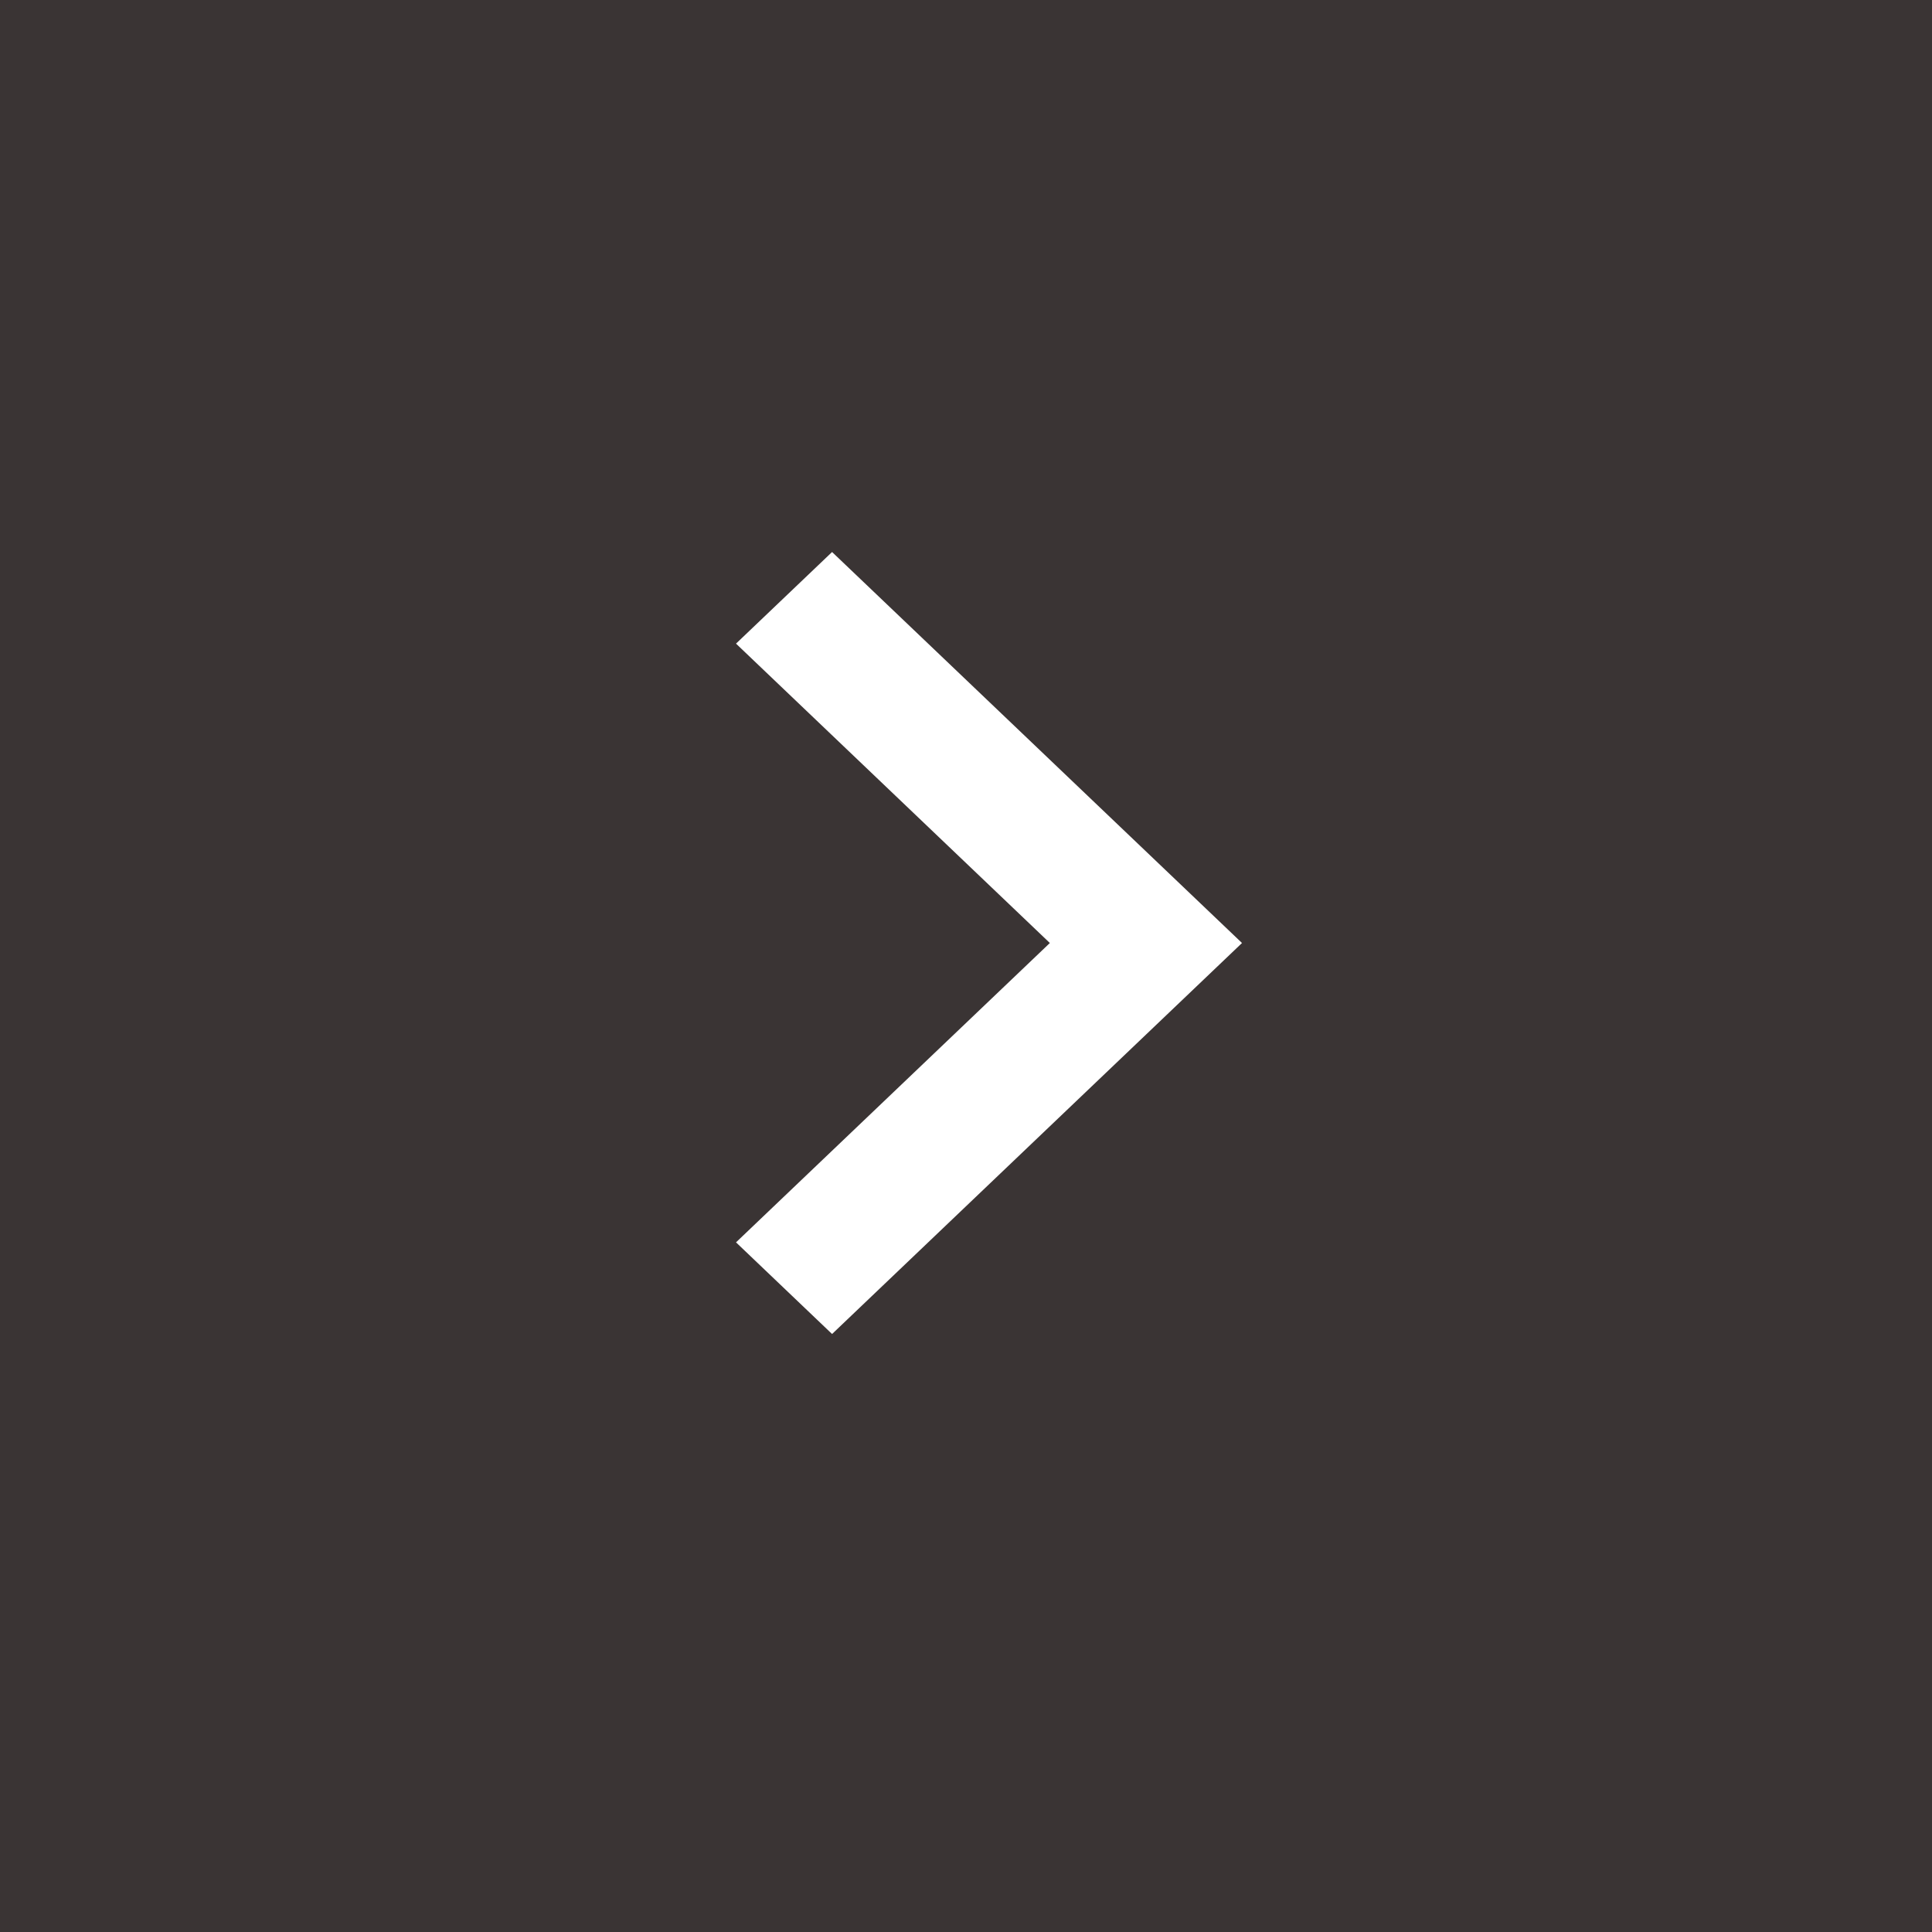 <svg width="50" height="50" viewBox="0 0 50 50" fill="none" xmlns="http://www.w3.org/2000/svg">
<rect x="0" y="0" width="50" height="50" fill="#808080" stroke="none"/>
<rect width="50" height="50" transform="matrix(-1 0 0 1 50 0)" fill="#3A3434"/>
<g clip-path="url(#clip0_53_160)">
<path d="M19.048 32.152L21.534 34.524L32.143 24.405L21.534 14.286L19.048 16.657L27.17 24.405L19.048 32.152Z" fill="white"/>
</g>
<defs>
<clipPath id="clip0_53_160">
<rect width="13.095" height="20.238" fill="white" transform="matrix(-1 0 0 1 32.143 14.286)"/>
</clipPath>
</defs>
</svg>
